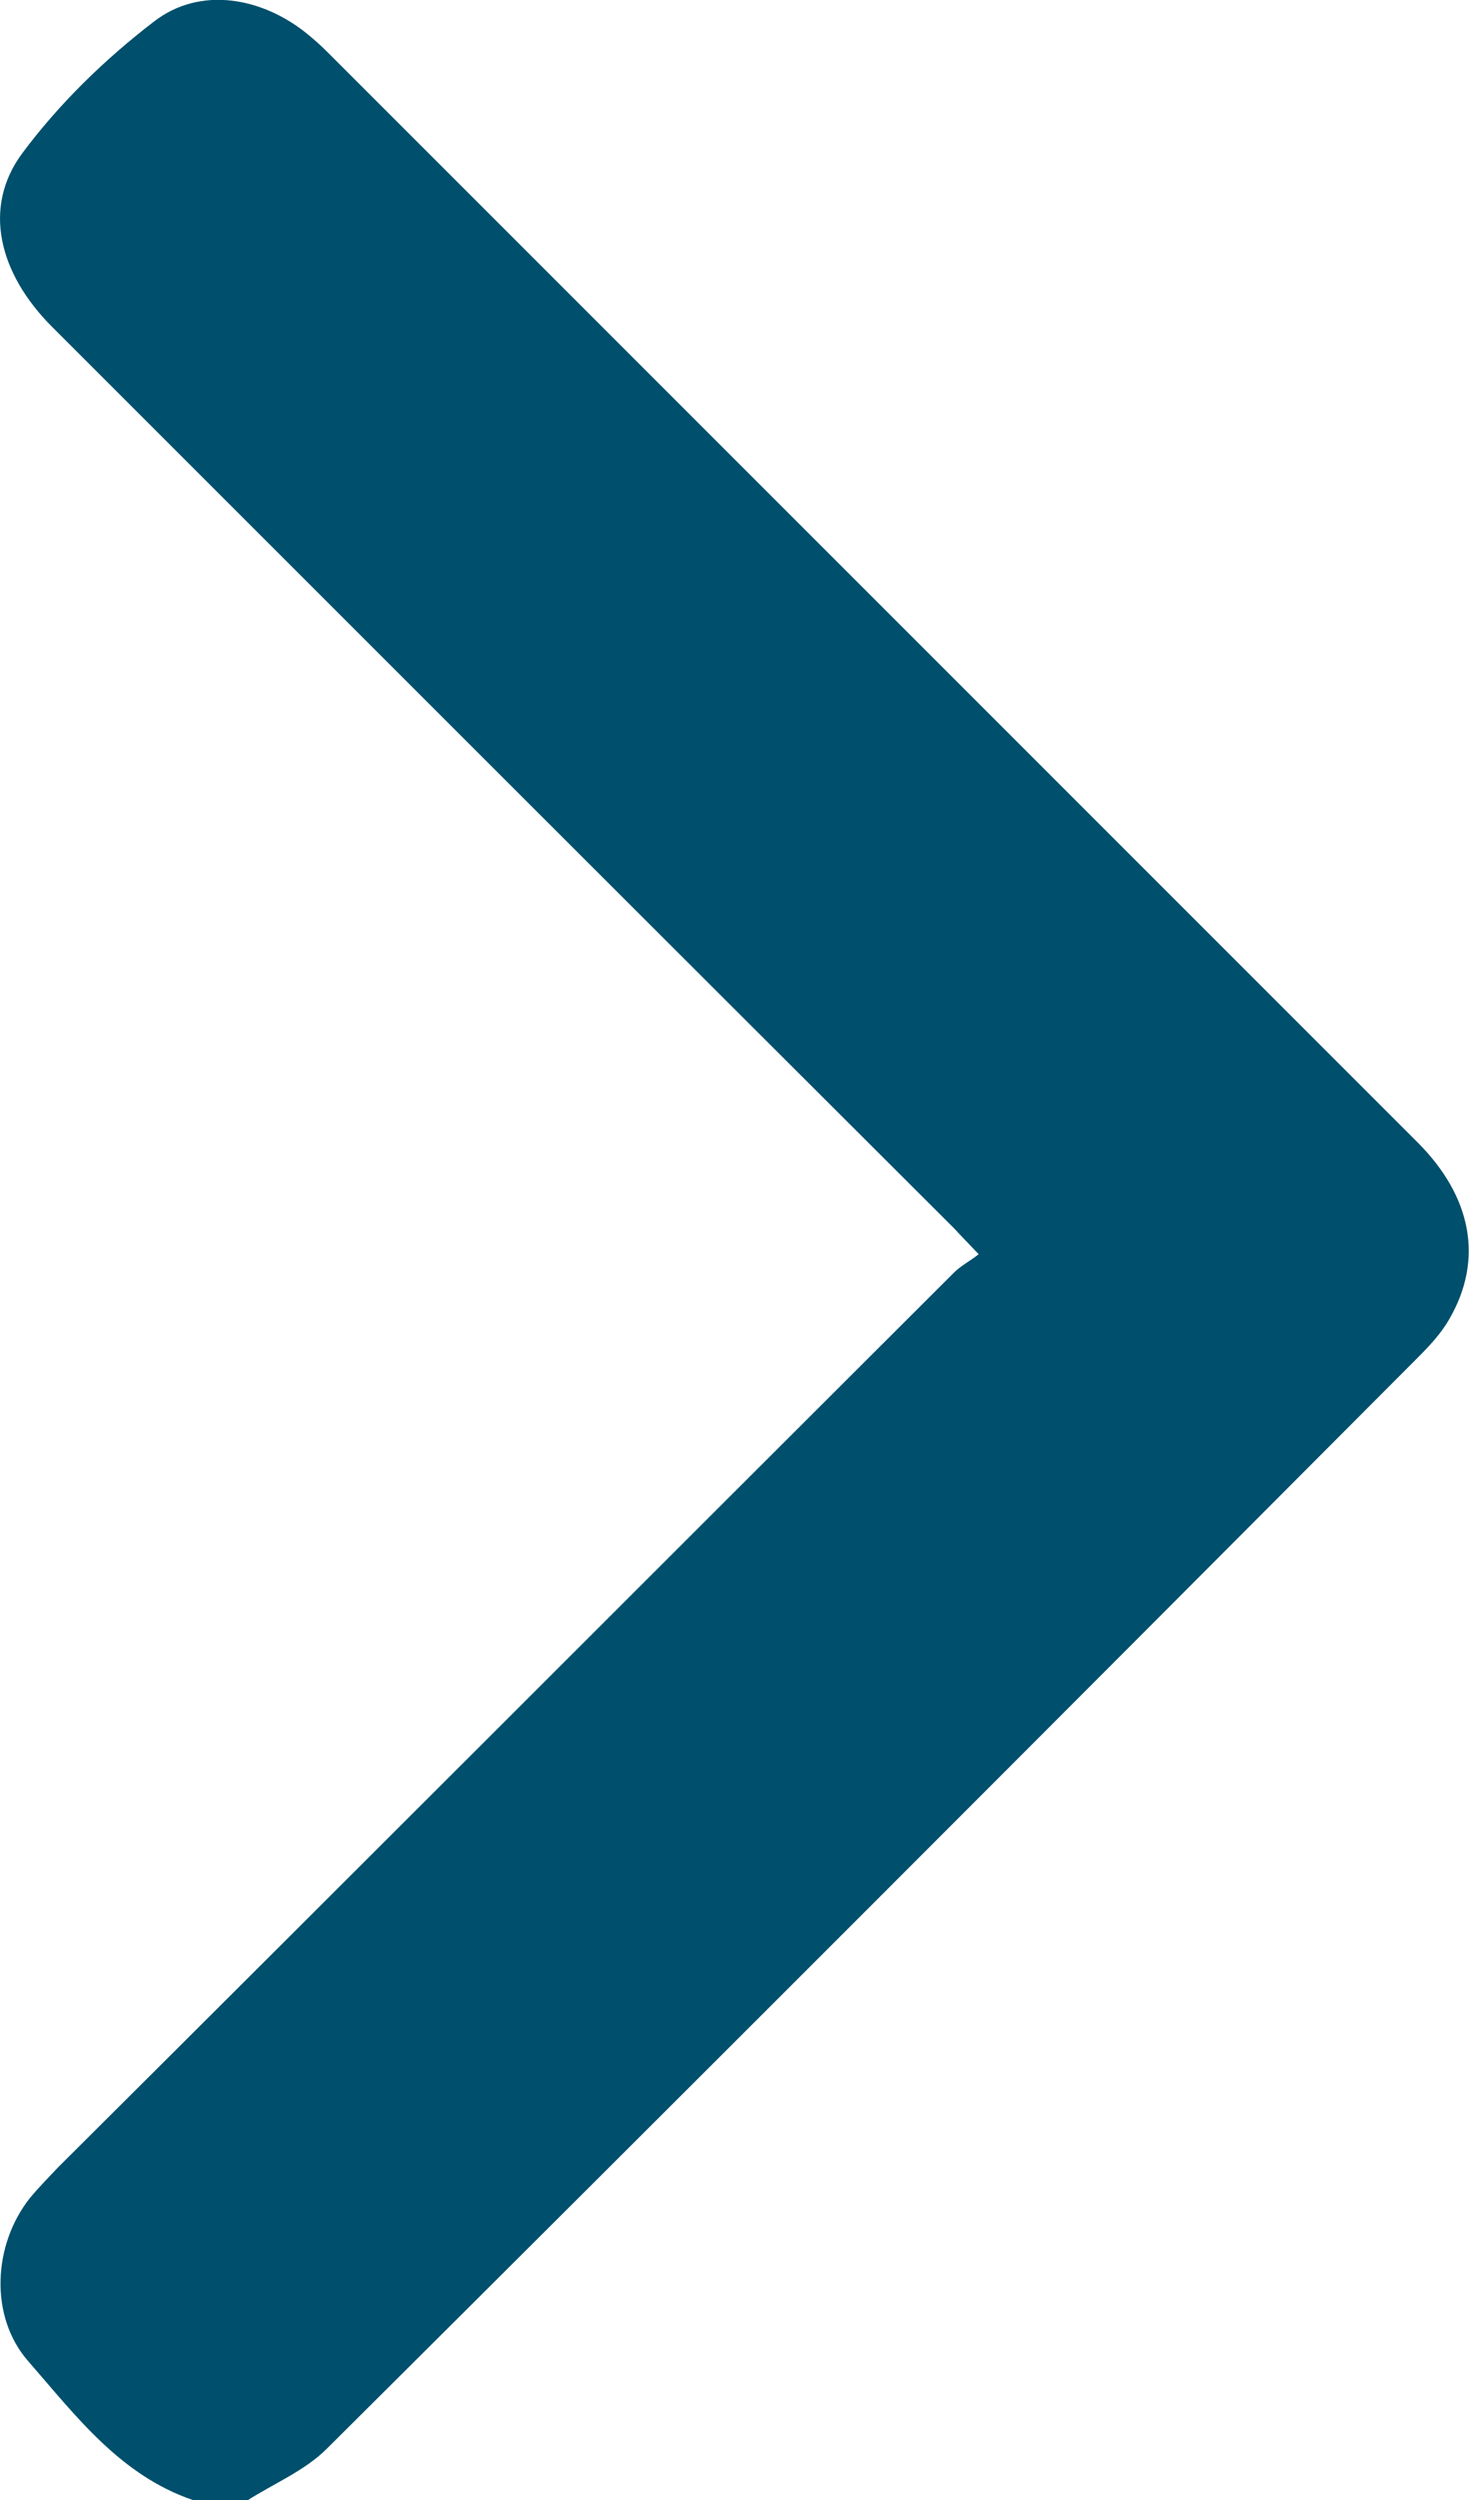 <?xml version="1.0" encoding="UTF-8"?> <svg xmlns="http://www.w3.org/2000/svg" xmlns:xlink="http://www.w3.org/1999/xlink" version="1.1" id="Слой_1" x="0px" y="0px" viewBox="0 0 231 393.1" style="enable-background:new 0 0 231 393.1;" xml:space="preserve"> <style type="text/css"> .st0{fill:#004F6C;} </style> <g> <path class="st0" d="M30.4,393.1c-11.5-3.9-18.5-13.3-26-21.9c-6.1-7-5.5-18.3,0.3-25.6c1.4-1.7,2.9-3.2,4.4-4.8 C56.1,294,103,247,150,200.1c1.1-1.1,2.5-1.8,3.9-2.9c-1.7-1.8-2.8-2.9-3.8-4C102.8,146,55.5,98.7,8.2,51.4 c-8.4-8.4-11-18.8-4.7-27.3c5.8-7.8,13-14.8,20.7-20.7c7.2-5.6,17-3.9,24.2,2c1.1,0.9,2.1,1.8,3.1,2.8 c57.1,57.1,114.3,114.3,171.4,171.4c8.6,8.6,10.4,18.5,5,27.8c-1.3,2.3-3.2,4.3-5.1,6.2C165.8,270.8,108.7,328,51.4,385 c-3.5,3.5-8.4,5.5-12.6,8.2C36,393.1,33.2,393.1,30.4,393.1z"></path> </g> </svg> 